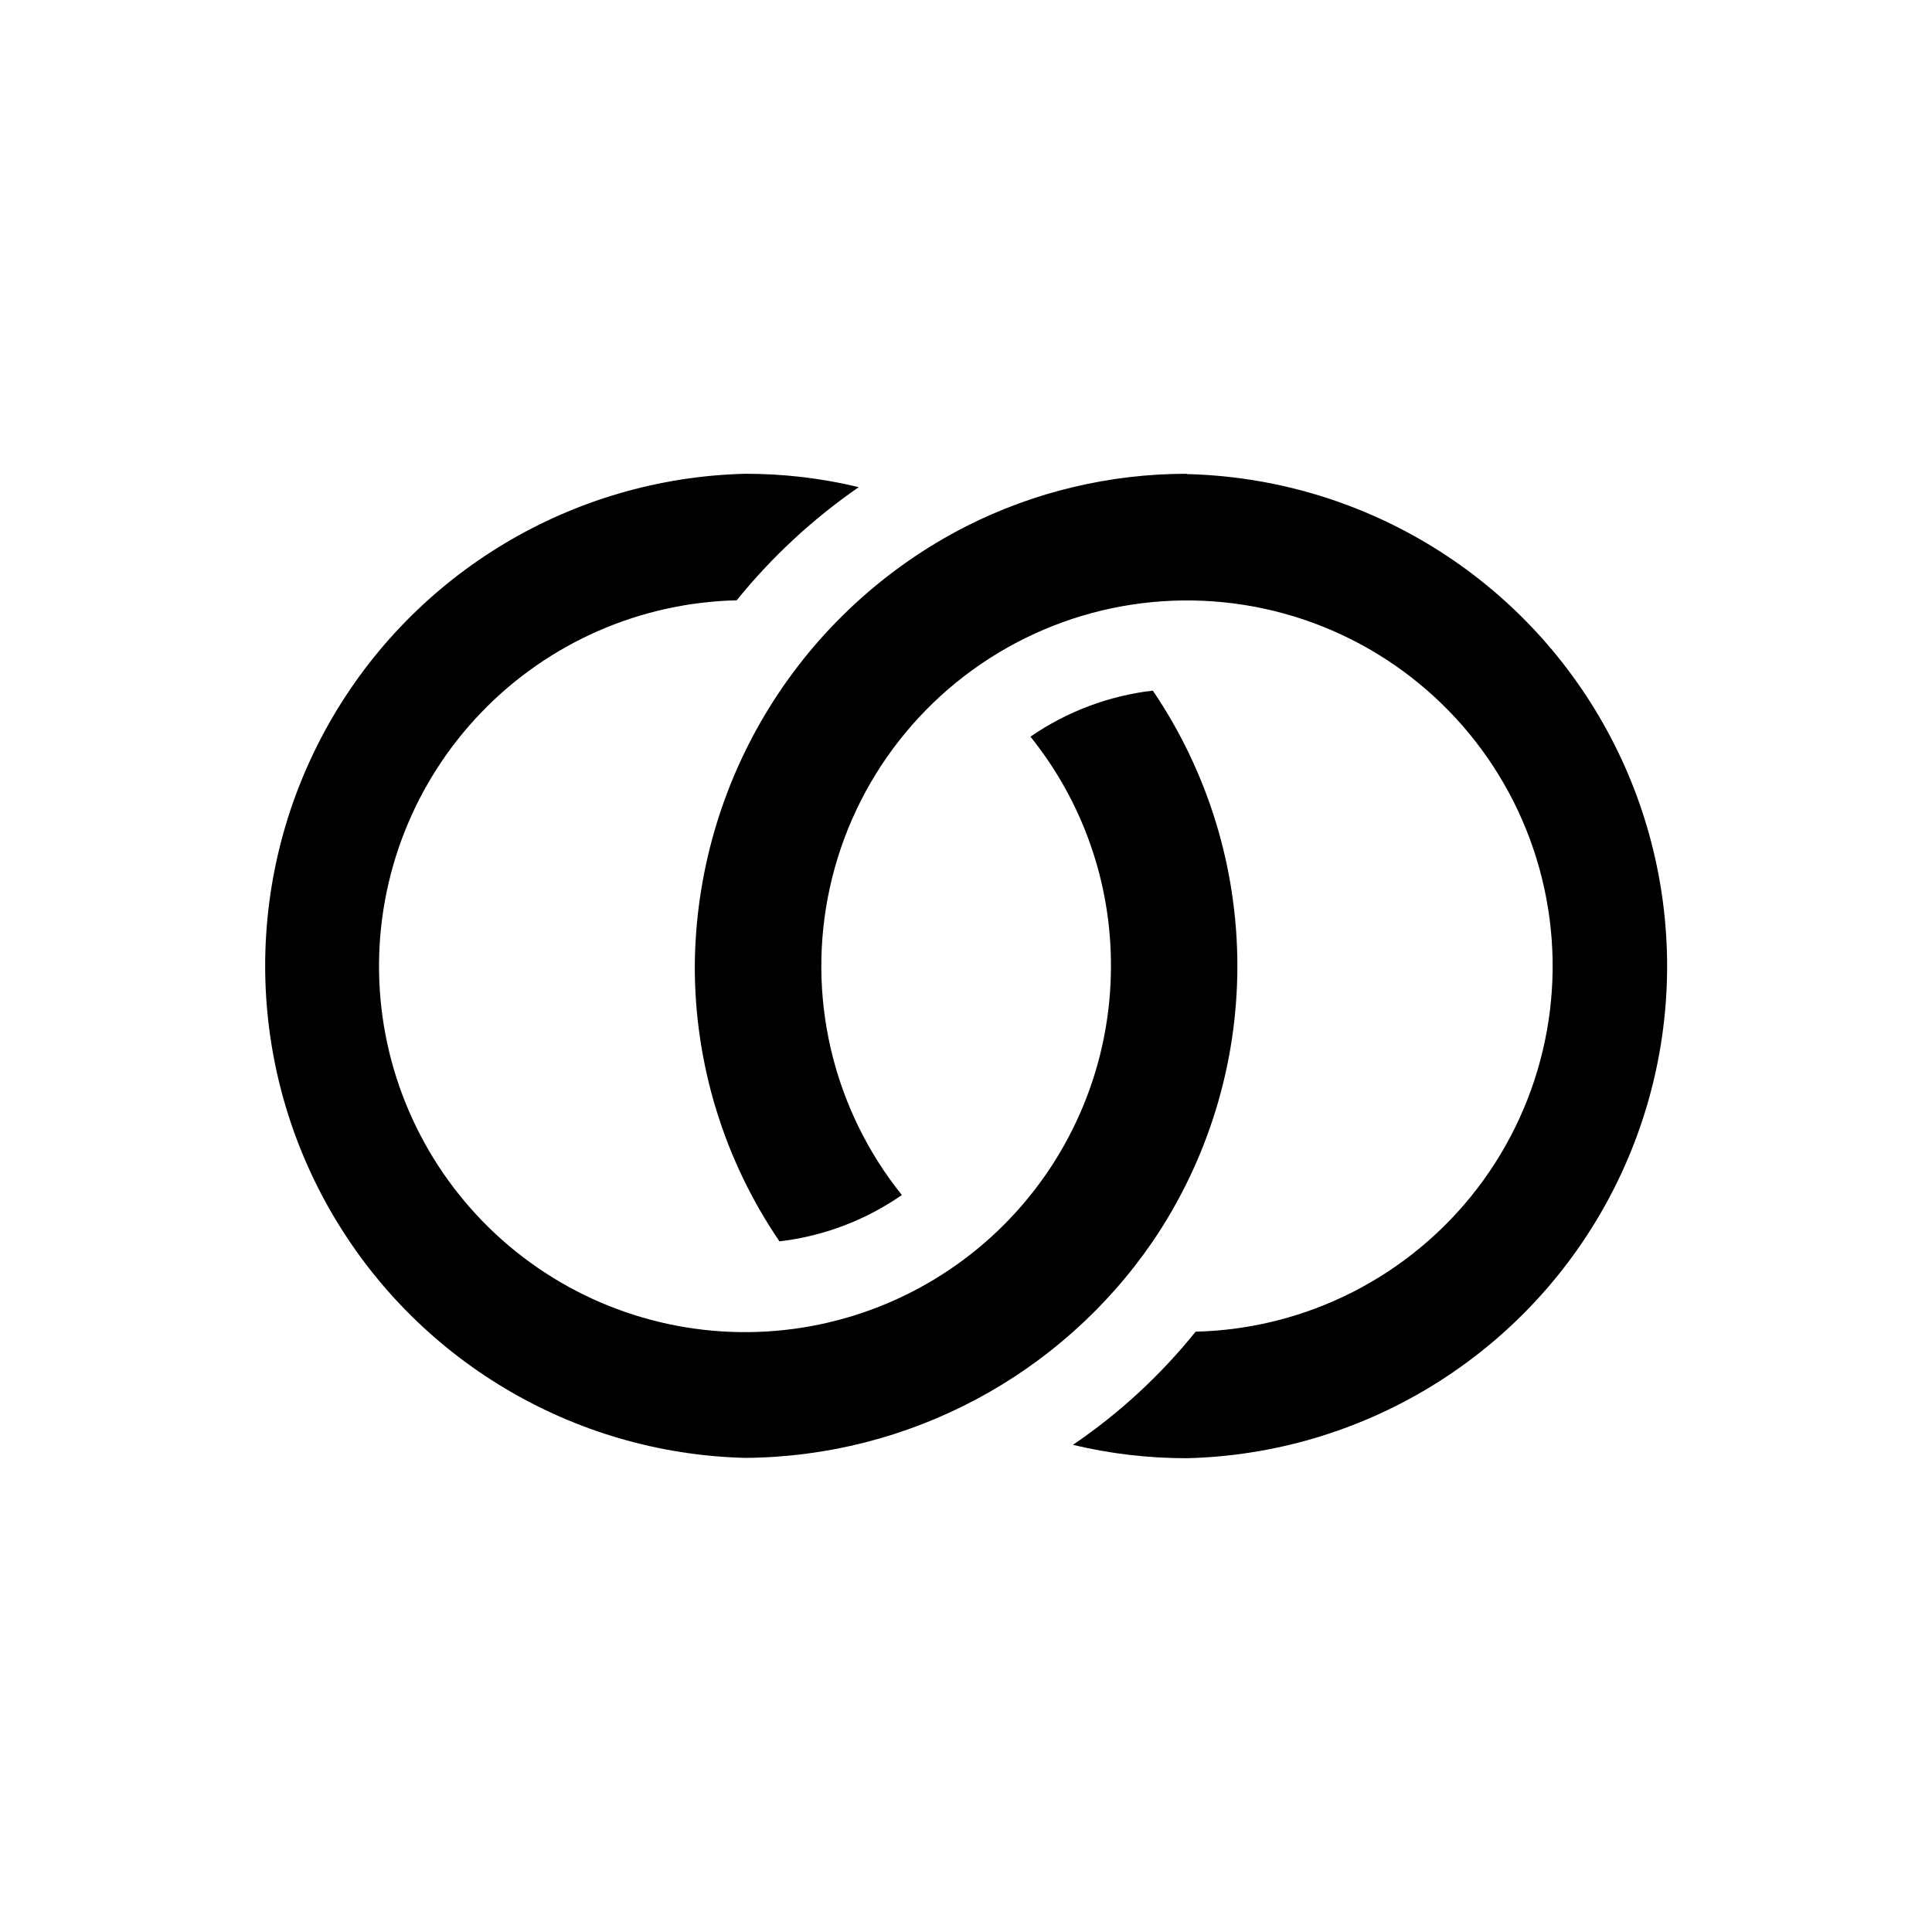 <?xml version="1.0" encoding="UTF-8"?>
<!-- Uploaded to: ICON Repo, www.svgrepo.com, Generator: ICON Repo Mixer Tools -->
<svg fill="#000000" width="800px" height="800px" version="1.1" viewBox="144 144 512 512" xmlns="http://www.w3.org/2000/svg">
 <g>
  <path d="m449.51 472.97c14.602-21.535 22.406-46.957 22.406-72.973 0-26.02-7.805-51.438-22.406-72.977-11.645 1.355-22.781 5.547-32.43 12.203 13.852 17.219 21.383 38.672 21.332 60.773 0.016 25.598-10.094 50.16-28.113 68.336-18.023 18.18-42.504 28.492-68.098 28.695-25.598 0.203-50.238-9.719-68.547-27.609-18.309-17.887-28.805-42.289-29.199-67.883-0.391-25.594 9.352-50.305 27.102-68.746 17.754-18.441 42.078-29.117 67.668-29.699 9.297-11.488 20.195-21.59 32.355-29.992-9.848-2.371-19.945-3.562-30.074-3.543-45.824 1.125-87.695 26.223-110.29 66.109-22.594 39.883-22.594 88.699 0 128.58 22.594 39.887 64.465 64.984 110.29 66.109 43.227-0.293 83.57-21.73 108-57.387z"/>
  <path d="m458.49 269.56c-20.32-0.016-40.359 4.758-58.488 13.934-21.496 10.98-39.566 27.652-52.242 48.195-12.672 20.543-19.461 44.172-19.633 68.312-0.039 26.027 7.781 51.461 22.438 72.973 11.656-1.367 22.797-5.586 32.434-12.281-18.391-22.906-25.398-52.918-19.051-81.598 6.344-28.684 25.355-52.938 51.695-65.949 26.336-13.012 57.152-13.371 83.789-0.984 26.633 12.387 46.211 36.191 53.23 64.715 7.016 28.523 0.715 58.691-17.129 82.023-17.848 23.332-45.316 37.312-74.684 38.004-9.289 11.555-20.246 21.664-32.512 29.992 9.902 2.375 20.051 3.562 30.23 3.543 45.824-1.125 87.695-26.223 110.29-66.105 22.594-39.887 22.594-88.703 0-128.59-22.594-39.887-64.465-64.98-110.29-66.109z"/>
 </g>
</svg>